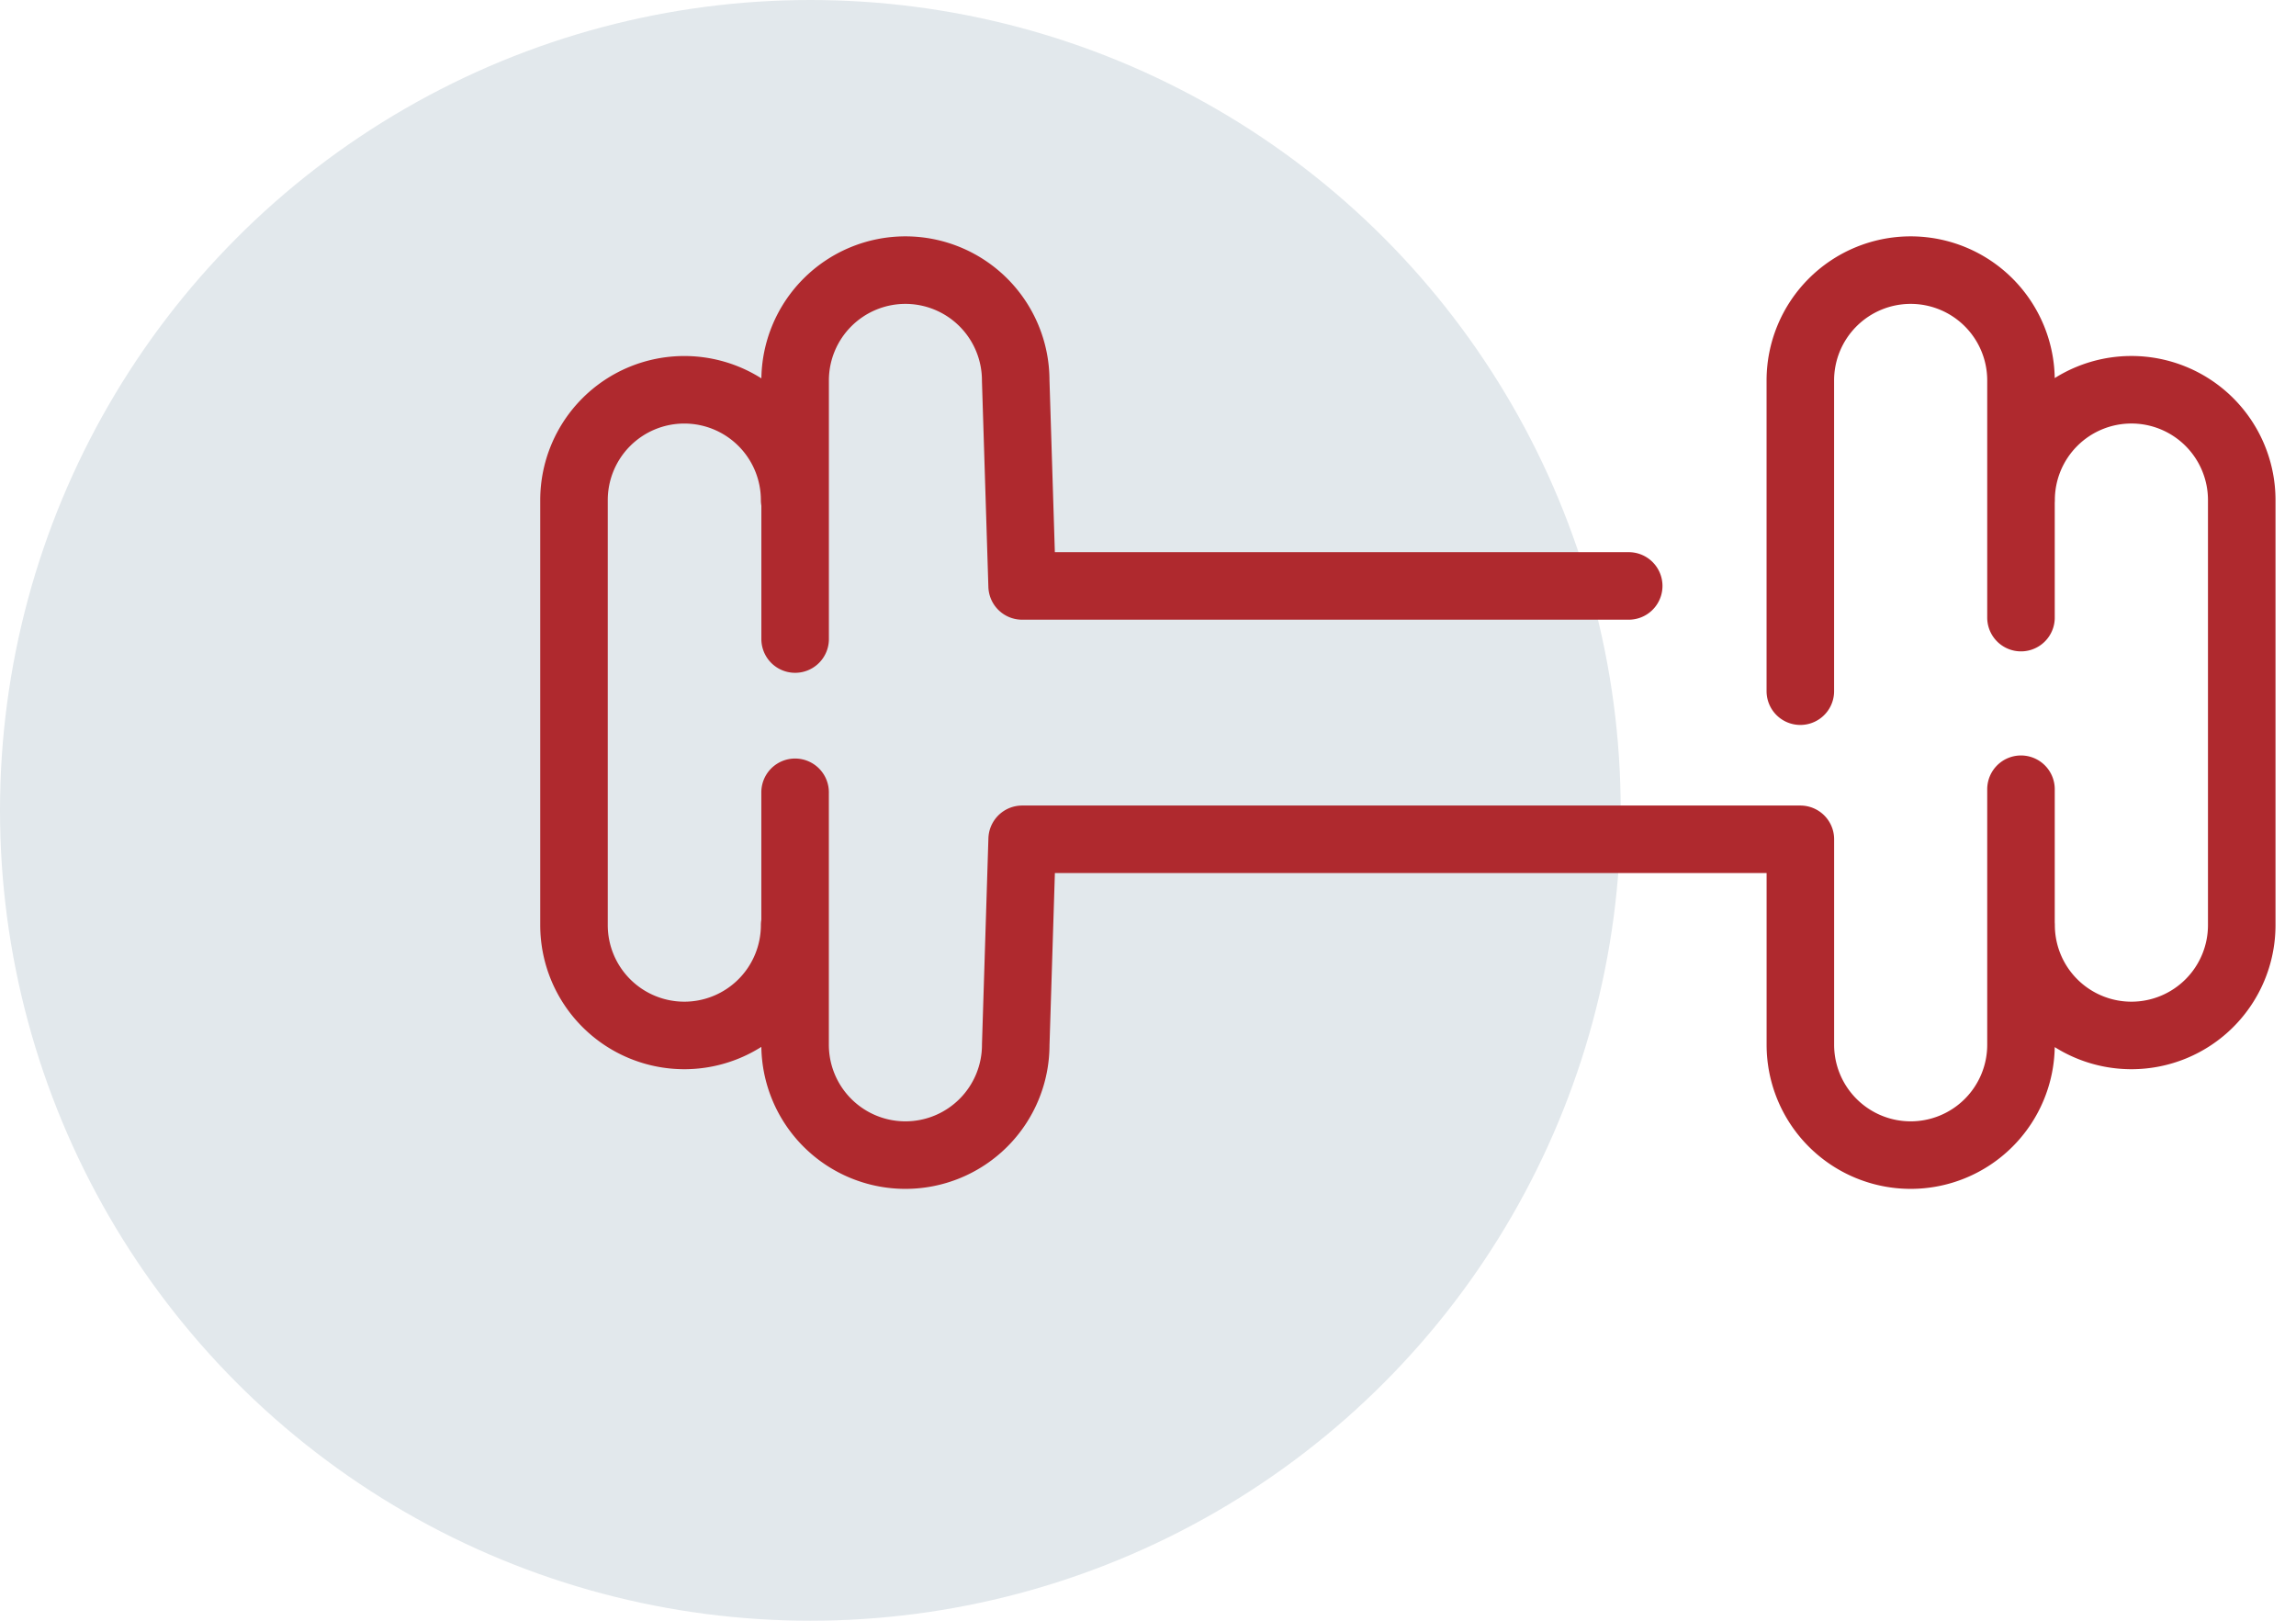 <svg width="68" height="48" xmlns="http://www.w3.org/2000/svg"><g fill="none" fill-rule="evenodd"><circle fill="#E2E8EC" cx="24" cy="24" r="24"/><path d="M23.535 27.398a3.268 3.268 0 01-3.268 3.268h0A3.268 3.268 0 0117 27.398V14.811a3.267 3.267 0 013.267-3.267h0a3.268 3.268 0 013.268 3.267m36.323 0a3.268 3.268 0 013.268-3.268h0a3.268 3.268 0 013.267 3.268v12.587a3.267 3.267 0 01-3.267 3.268h0a3.268 3.268 0 01-3.268-3.268m-.003-4.024v7.568a3.268 3.268 0 01-3.267 3.268h0a3.268 3.268 0 01-3.267-3.268v-6.085H30.273l-.19 6.085a3.268 3.268 0 01-3.267 3.268h0a3.268 3.268 0 01-3.268-3.268v-7.477m24.689-6.112H30.272l-.19-6.085A3.268 3.268 0 0026.816 8h0a3.268 3.268 0 00-3.267 3.268v7.658M53.32 20.47v-9.202A3.268 3.268 0 0156.588 8h0a3.267 3.267 0 013.267 3.268v7.023" stroke="#AF292E" stroke-linecap="round" stroke-linejoin="round" stroke-width="2"/></g></svg>